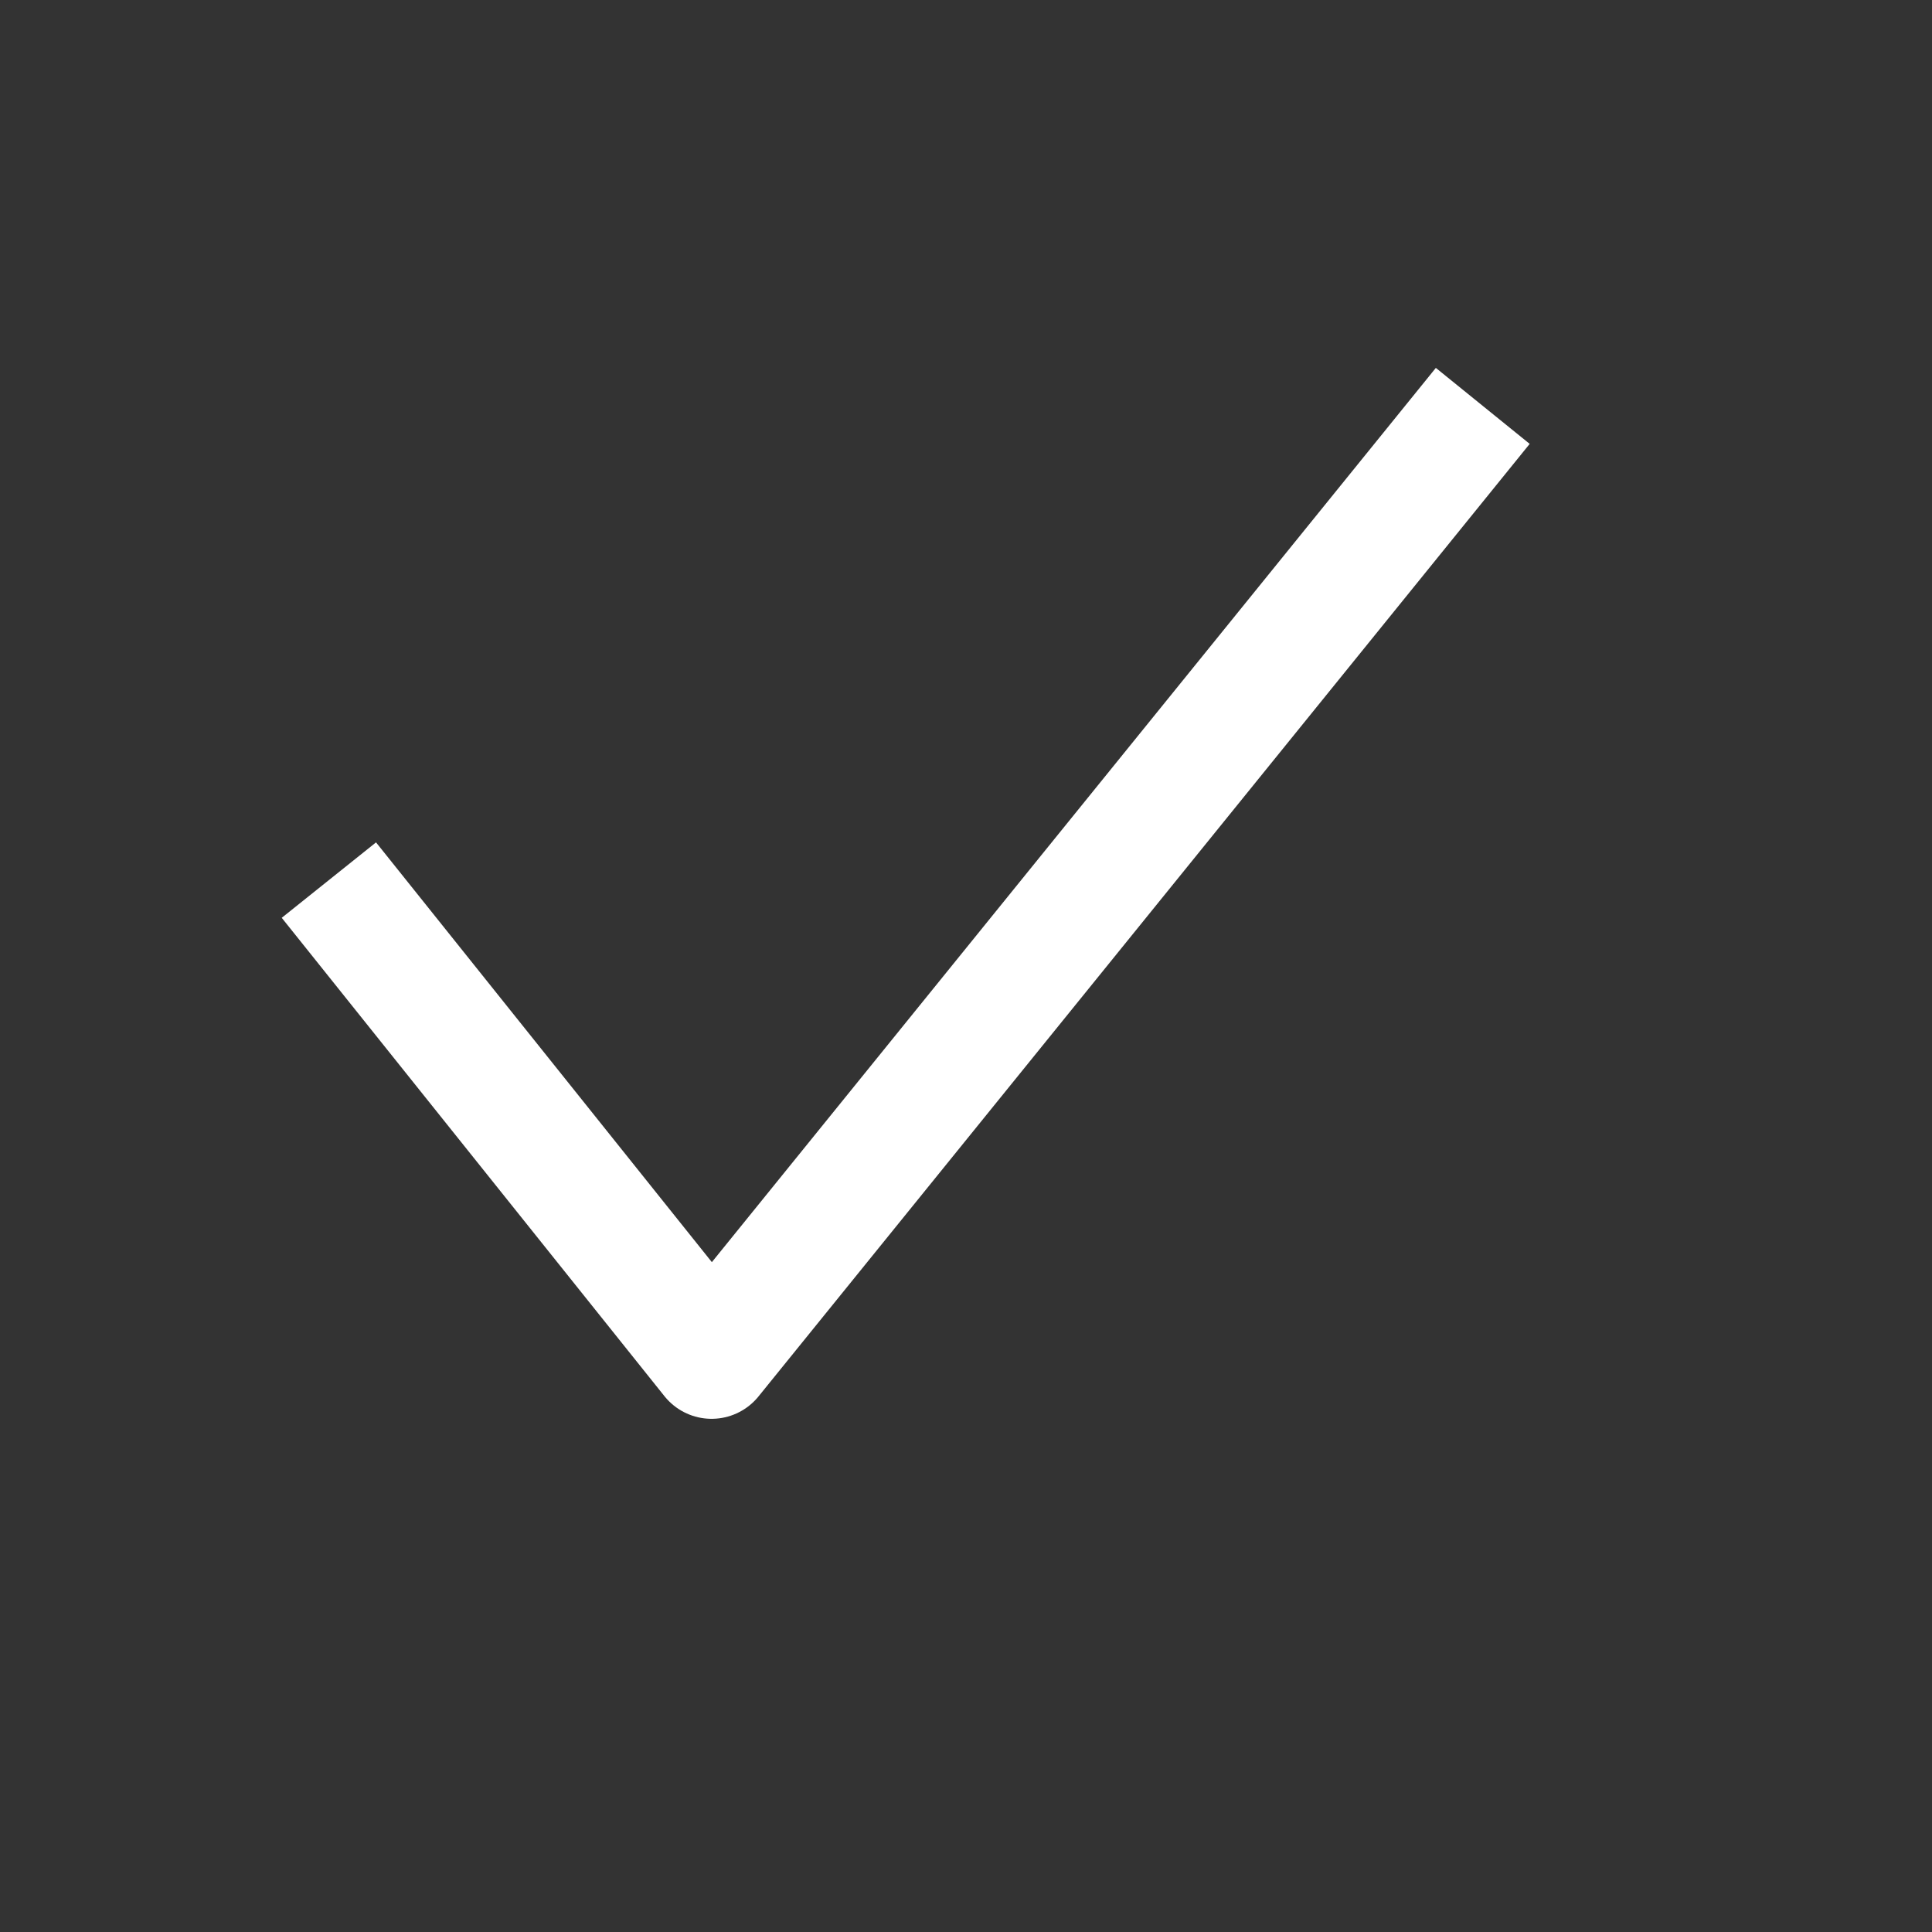 <svg xmlns="http://www.w3.org/2000/svg" width="16" height="16" viewBox="0 0 16 16" fill="none">
  <rect x="0" y="0" width="16" height="16" fill="#333333" stroke="none"/>
  <path d="M3.036 7.679L5.893 11.25L11.965 3.75" stroke="white" stroke-linecap="square" stroke-linejoin="round"/>
</svg>
